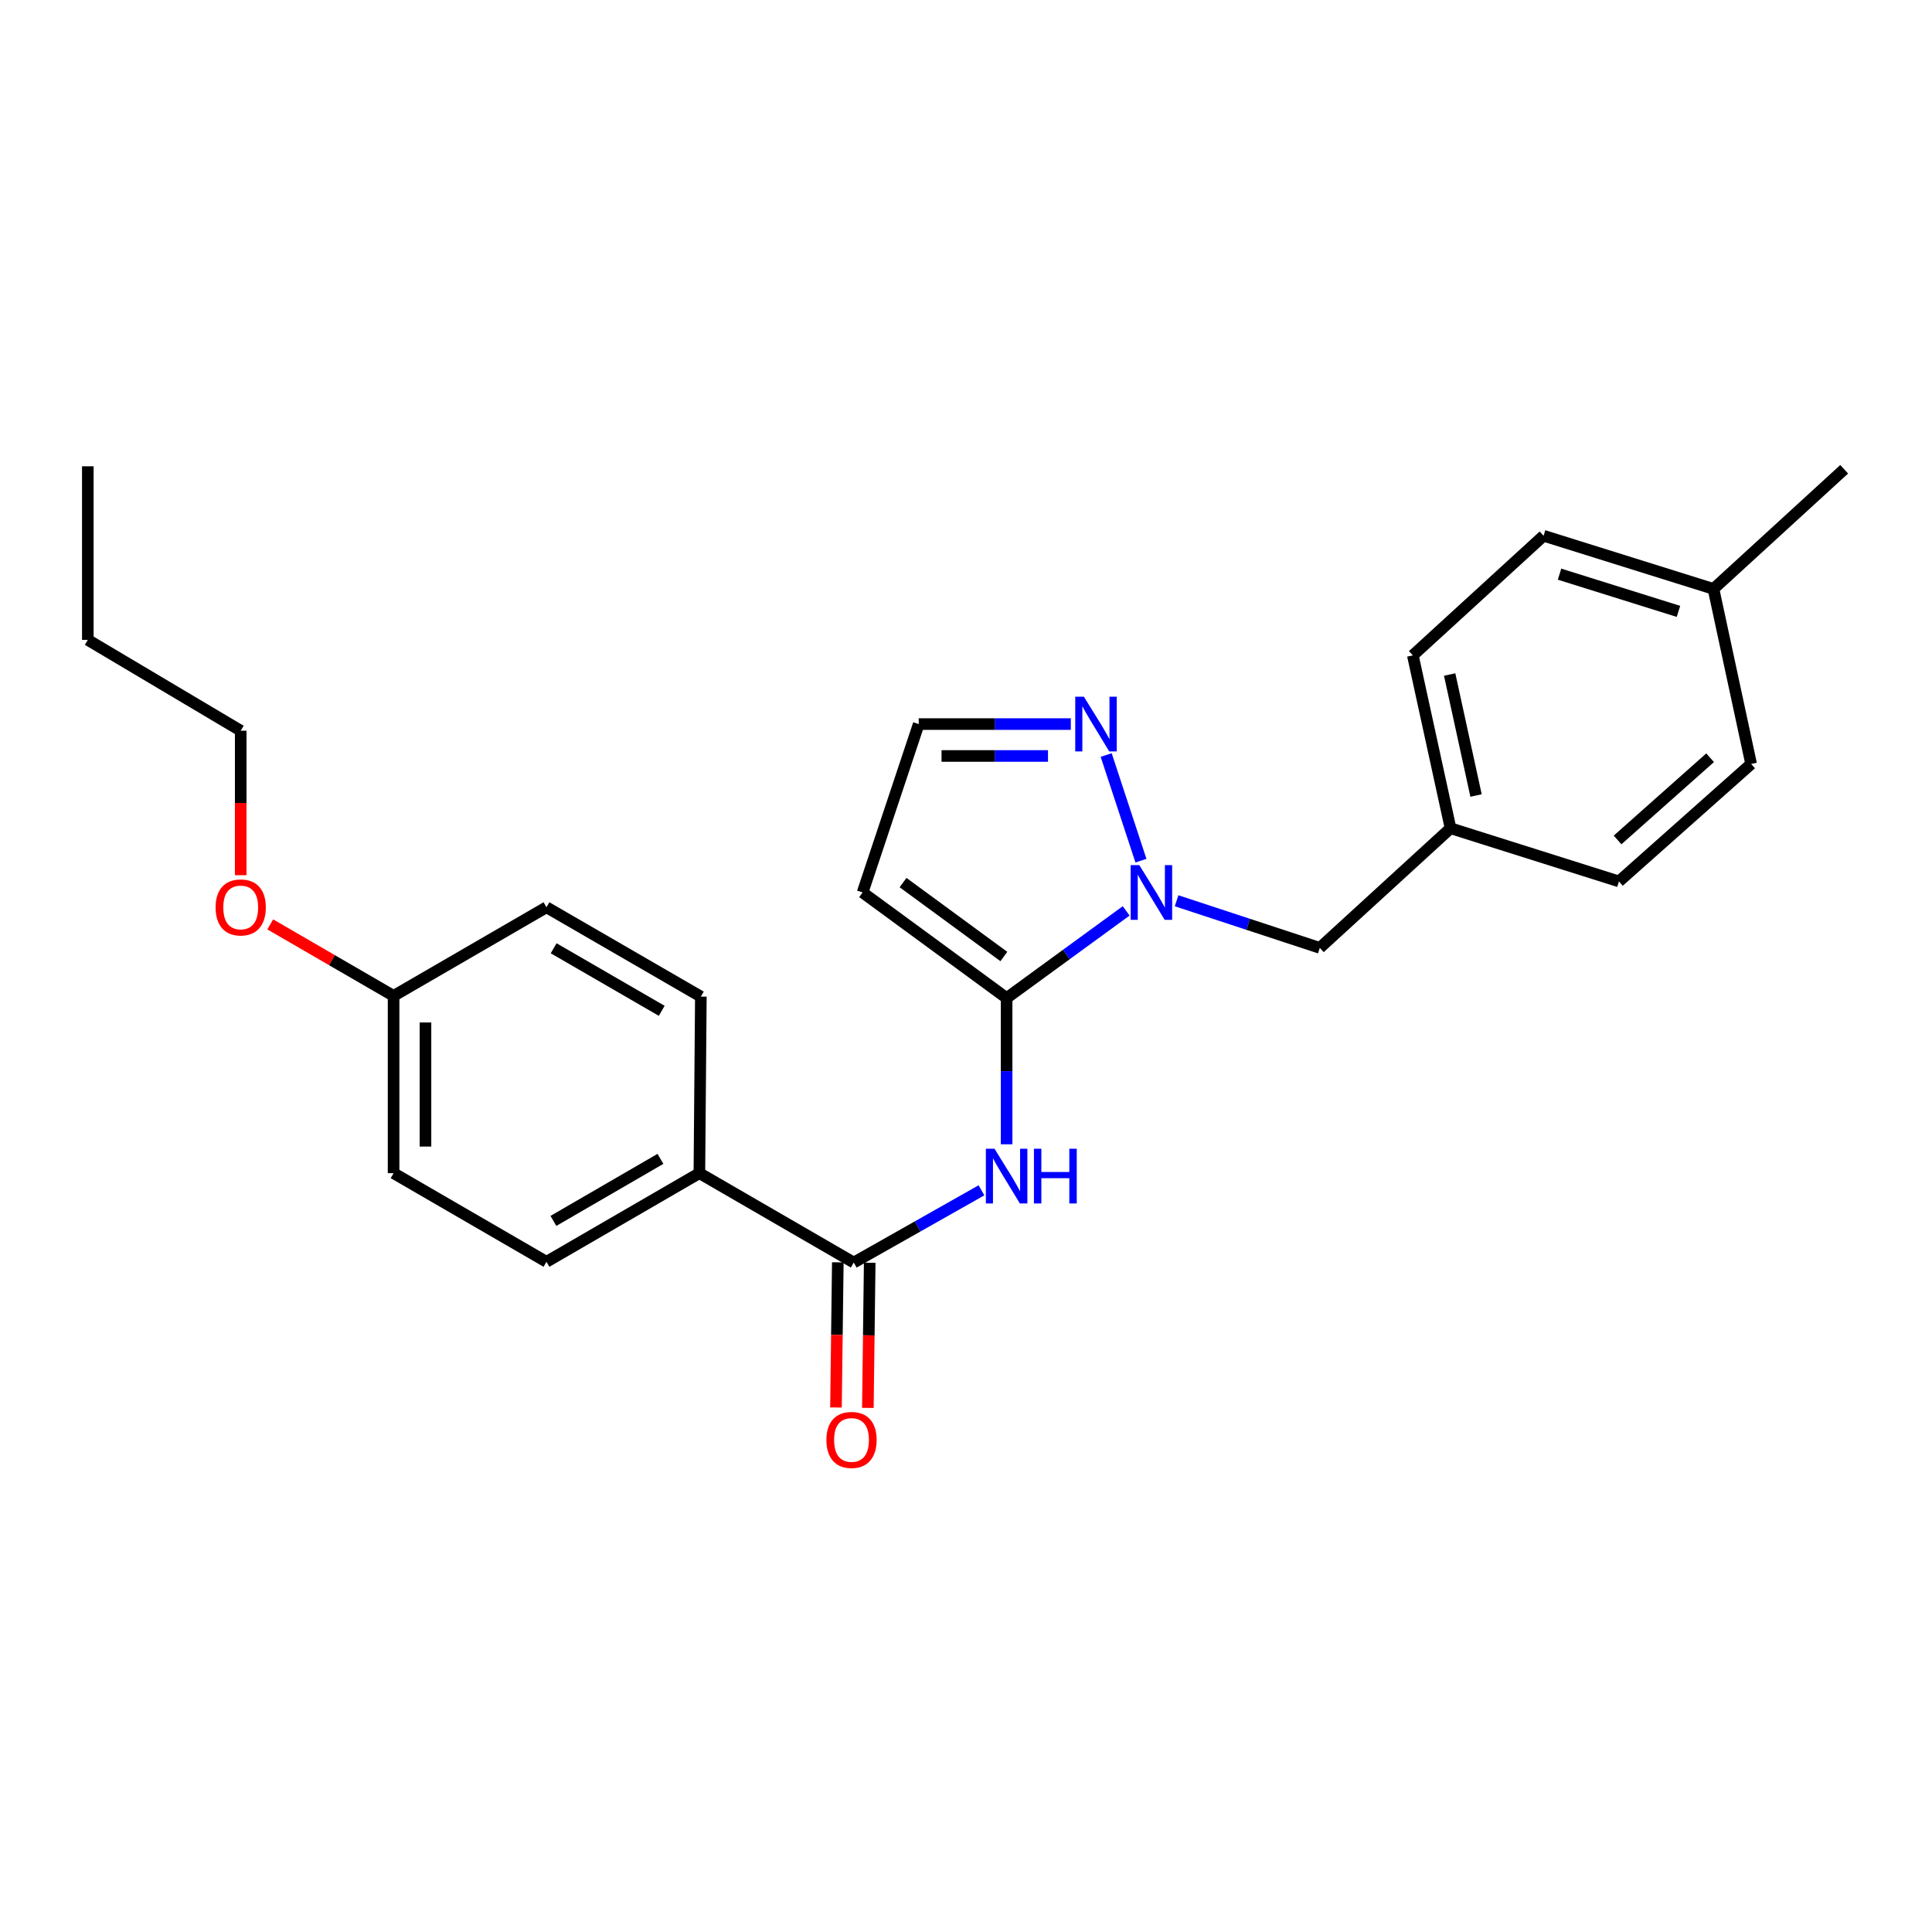 <?xml version='1.0' encoding='iso-8859-1'?>
<svg version='1.1' baseProfile='full'
              xmlns='http://www.w3.org/2000/svg'
                      xmlns:rdkit='http://www.rdkit.org/xml'
                      xmlns:xlink='http://www.w3.org/1999/xlink'
                  xml:space='preserve'
width='1000px' height='1000px' viewBox='0 0 1000 1000'>
<!-- END OF HEADER -->
<rect style='opacity:1.0;fill:#FFFFFF;stroke:none' width='1000' height='1000' x='0' y='0'> </rect>
<path class='bond-0' d='M 521.022,516.597 L 551.965,494.031' style='fill:none;fill-rule:evenodd;stroke:#000000;stroke-width:6px;stroke-linecap:butt;stroke-linejoin:miter;stroke-opacity:1' />
<path class='bond-0' d='M 551.965,494.031 L 582.908,471.465' style='fill:none;fill-rule:evenodd;stroke:#0000FF;stroke-width:6px;stroke-linecap:butt;stroke-linejoin:miter;stroke-opacity:1' />
<path class='bond-1' d='M 521.022,516.597 L 521.022,554.441' style='fill:none;fill-rule:evenodd;stroke:#000000;stroke-width:6px;stroke-linecap:butt;stroke-linejoin:miter;stroke-opacity:1' />
<path class='bond-1' d='M 521.022,554.441 L 521.022,592.284' style='fill:none;fill-rule:evenodd;stroke:#0000FF;stroke-width:6px;stroke-linecap:butt;stroke-linejoin:miter;stroke-opacity:1' />
<path class='bond-4' d='M 521.022,516.597 L 446.481,461.941' style='fill:none;fill-rule:evenodd;stroke:#000000;stroke-width:6px;stroke-linecap:butt;stroke-linejoin:miter;stroke-opacity:1' />
<path class='bond-4' d='M 519.603,495.085 L 467.425,456.825' style='fill:none;fill-rule:evenodd;stroke:#000000;stroke-width:6px;stroke-linecap:butt;stroke-linejoin:miter;stroke-opacity:1' />
<path class='bond-3' d='M 590.552,445.487 L 572.557,390.801' style='fill:none;fill-rule:evenodd;stroke:#0000FF;stroke-width:6px;stroke-linecap:butt;stroke-linejoin:miter;stroke-opacity:1' />
<path class='bond-7' d='M 609,466.23 L 646.064,478.426' style='fill:none;fill-rule:evenodd;stroke:#0000FF;stroke-width:6px;stroke-linecap:butt;stroke-linejoin:miter;stroke-opacity:1' />
<path class='bond-7' d='M 646.064,478.426 L 683.128,490.622' style='fill:none;fill-rule:evenodd;stroke:#000000;stroke-width:6px;stroke-linecap:butt;stroke-linejoin:miter;stroke-opacity:1' />
<path class='bond-2' d='M 508.01,616.106 L 474.957,634.798' style='fill:none;fill-rule:evenodd;stroke:#0000FF;stroke-width:6px;stroke-linecap:butt;stroke-linejoin:miter;stroke-opacity:1' />
<path class='bond-2' d='M 474.957,634.798 L 441.905,653.489' style='fill:none;fill-rule:evenodd;stroke:#000000;stroke-width:6px;stroke-linecap:butt;stroke-linejoin:miter;stroke-opacity:1' />
<path class='bond-6' d='M 441.905,653.489 L 361.998,607.225' style='fill:none;fill-rule:evenodd;stroke:#000000;stroke-width:6px;stroke-linecap:butt;stroke-linejoin:miter;stroke-opacity:1' />
<path class='bond-8' d='M 433.65,653.384 L 433.174,690.946' style='fill:none;fill-rule:evenodd;stroke:#000000;stroke-width:6px;stroke-linecap:butt;stroke-linejoin:miter;stroke-opacity:1' />
<path class='bond-8' d='M 433.174,690.946 L 432.697,728.509' style='fill:none;fill-rule:evenodd;stroke:#FF0000;stroke-width:6px;stroke-linecap:butt;stroke-linejoin:miter;stroke-opacity:1' />
<path class='bond-8' d='M 450.159,653.594 L 449.682,691.156' style='fill:none;fill-rule:evenodd;stroke:#000000;stroke-width:6px;stroke-linecap:butt;stroke-linejoin:miter;stroke-opacity:1' />
<path class='bond-8' d='M 449.682,691.156 L 449.205,728.718' style='fill:none;fill-rule:evenodd;stroke:#FF0000;stroke-width:6px;stroke-linecap:butt;stroke-linejoin:miter;stroke-opacity:1' />
<path class='bond-25' d='M 554.252,374.78 L 514.89,374.78' style='fill:none;fill-rule:evenodd;stroke:#0000FF;stroke-width:6px;stroke-linecap:butt;stroke-linejoin:miter;stroke-opacity:1' />
<path class='bond-25' d='M 514.89,374.78 L 475.529,374.78' style='fill:none;fill-rule:evenodd;stroke:#000000;stroke-width:6px;stroke-linecap:butt;stroke-linejoin:miter;stroke-opacity:1' />
<path class='bond-25' d='M 542.443,391.289 L 514.89,391.289' style='fill:none;fill-rule:evenodd;stroke:#0000FF;stroke-width:6px;stroke-linecap:butt;stroke-linejoin:miter;stroke-opacity:1' />
<path class='bond-25' d='M 514.89,391.289 L 487.338,391.289' style='fill:none;fill-rule:evenodd;stroke:#000000;stroke-width:6px;stroke-linecap:butt;stroke-linejoin:miter;stroke-opacity:1' />
<path class='bond-5' d='M 446.481,461.941 L 475.529,374.78' style='fill:none;fill-rule:evenodd;stroke:#000000;stroke-width:6px;stroke-linecap:butt;stroke-linejoin:miter;stroke-opacity:1' />
<path class='bond-9' d='M 361.998,607.225 L 282.853,653.104' style='fill:none;fill-rule:evenodd;stroke:#000000;stroke-width:6px;stroke-linecap:butt;stroke-linejoin:miter;stroke-opacity:1' />
<path class='bond-9' d='M 341.847,599.824 L 286.445,631.939' style='fill:none;fill-rule:evenodd;stroke:#000000;stroke-width:6px;stroke-linecap:butt;stroke-linejoin:miter;stroke-opacity:1' />
<path class='bond-10' d='M 361.998,607.225 L 362.76,515.845' style='fill:none;fill-rule:evenodd;stroke:#000000;stroke-width:6px;stroke-linecap:butt;stroke-linejoin:miter;stroke-opacity:1' />
<path class='bond-11' d='M 683.128,490.622 L 750.799,428.693' style='fill:none;fill-rule:evenodd;stroke:#000000;stroke-width:6px;stroke-linecap:butt;stroke-linejoin:miter;stroke-opacity:1' />
<path class='bond-13' d='M 282.853,653.104 L 203.717,607.225' style='fill:none;fill-rule:evenodd;stroke:#000000;stroke-width:6px;stroke-linecap:butt;stroke-linejoin:miter;stroke-opacity:1' />
<path class='bond-14' d='M 362.76,515.845 L 282.853,469.6' style='fill:none;fill-rule:evenodd;stroke:#000000;stroke-width:6px;stroke-linecap:butt;stroke-linejoin:miter;stroke-opacity:1' />
<path class='bond-14' d='M 342.504,523.197 L 286.569,490.826' style='fill:none;fill-rule:evenodd;stroke:#000000;stroke-width:6px;stroke-linecap:butt;stroke-linejoin:miter;stroke-opacity:1' />
<path class='bond-16' d='M 750.799,428.693 L 837.96,456.218' style='fill:none;fill-rule:evenodd;stroke:#000000;stroke-width:6px;stroke-linecap:butt;stroke-linejoin:miter;stroke-opacity:1' />
<path class='bond-17' d='M 750.799,428.693 L 731.281,339.229' style='fill:none;fill-rule:evenodd;stroke:#000000;stroke-width:6px;stroke-linecap:butt;stroke-linejoin:miter;stroke-opacity:1' />
<path class='bond-17' d='M 764.001,411.754 L 750.339,349.129' style='fill:none;fill-rule:evenodd;stroke:#000000;stroke-width:6px;stroke-linecap:butt;stroke-linejoin:miter;stroke-opacity:1' />
<path class='bond-12' d='M 203.717,515.469 L 282.853,469.6' style='fill:none;fill-rule:evenodd;stroke:#000000;stroke-width:6px;stroke-linecap:butt;stroke-linejoin:miter;stroke-opacity:1' />
<path class='bond-20' d='M 203.717,515.469 L 171.797,496.965' style='fill:none;fill-rule:evenodd;stroke:#000000;stroke-width:6px;stroke-linecap:butt;stroke-linejoin:miter;stroke-opacity:1' />
<path class='bond-20' d='M 171.797,496.965 L 139.877,478.461' style='fill:none;fill-rule:evenodd;stroke:#FF0000;stroke-width:6px;stroke-linecap:butt;stroke-linejoin:miter;stroke-opacity:1' />
<path class='bond-26' d='M 203.717,515.469 L 203.717,607.225' style='fill:none;fill-rule:evenodd;stroke:#000000;stroke-width:6px;stroke-linecap:butt;stroke-linejoin:miter;stroke-opacity:1' />
<path class='bond-26' d='M 220.227,529.232 L 220.227,593.462' style='fill:none;fill-rule:evenodd;stroke:#000000;stroke-width:6px;stroke-linecap:butt;stroke-linejoin:miter;stroke-opacity:1' />
<path class='bond-15' d='M 886.893,304.825 L 798.952,277.3' style='fill:none;fill-rule:evenodd;stroke:#000000;stroke-width:6px;stroke-linecap:butt;stroke-linejoin:miter;stroke-opacity:1' />
<path class='bond-15' d='M 868.77,316.452 L 807.211,297.184' style='fill:none;fill-rule:evenodd;stroke:#000000;stroke-width:6px;stroke-linecap:butt;stroke-linejoin:miter;stroke-opacity:1' />
<path class='bond-22' d='M 886.893,304.825 L 954.545,242.896' style='fill:none;fill-rule:evenodd;stroke:#000000;stroke-width:6px;stroke-linecap:butt;stroke-linejoin:miter;stroke-opacity:1' />
<path class='bond-27' d='M 886.893,304.825 L 906.383,395.417' style='fill:none;fill-rule:evenodd;stroke:#000000;stroke-width:6px;stroke-linecap:butt;stroke-linejoin:miter;stroke-opacity:1' />
<path class='bond-19' d='M 837.96,456.218 L 906.383,395.417' style='fill:none;fill-rule:evenodd;stroke:#000000;stroke-width:6px;stroke-linecap:butt;stroke-linejoin:miter;stroke-opacity:1' />
<path class='bond-19' d='M 837.257,434.756 L 885.153,392.196' style='fill:none;fill-rule:evenodd;stroke:#000000;stroke-width:6px;stroke-linecap:butt;stroke-linejoin:miter;stroke-opacity:1' />
<path class='bond-18' d='M 731.281,339.229 L 798.952,277.3' style='fill:none;fill-rule:evenodd;stroke:#000000;stroke-width:6px;stroke-linecap:butt;stroke-linejoin:miter;stroke-opacity:1' />
<path class='bond-21' d='M 124.59,452.995 L 124.59,415.607' style='fill:none;fill-rule:evenodd;stroke:#FF0000;stroke-width:6px;stroke-linecap:butt;stroke-linejoin:miter;stroke-opacity:1' />
<path class='bond-21' d='M 124.59,415.607 L 124.59,378.219' style='fill:none;fill-rule:evenodd;stroke:#000000;stroke-width:6px;stroke-linecap:butt;stroke-linejoin:miter;stroke-opacity:1' />
<path class='bond-23' d='M 124.59,378.219 L 45.455,331.204' style='fill:none;fill-rule:evenodd;stroke:#000000;stroke-width:6px;stroke-linecap:butt;stroke-linejoin:miter;stroke-opacity:1' />
<path class='bond-24' d='M 45.455,331.204 L 45.455,241.355' style='fill:none;fill-rule:evenodd;stroke:#000000;stroke-width:6px;stroke-linecap:butt;stroke-linejoin:miter;stroke-opacity:1' />
<path  class='atom-1' d='M 589.707 447.781
L 598.987 462.781
Q 599.907 464.261, 601.387 466.941
Q 602.867 469.621, 602.947 469.781
L 602.947 447.781
L 606.707 447.781
L 606.707 476.101
L 602.827 476.101
L 592.867 459.701
Q 591.707 457.781, 590.467 455.581
Q 589.267 453.381, 588.907 452.701
L 588.907 476.101
L 585.227 476.101
L 585.227 447.781
L 589.707 447.781
' fill='#0000FF'/>
<path  class='atom-2' d='M 514.762 594.588
L 524.042 609.588
Q 524.962 611.068, 526.442 613.748
Q 527.922 616.428, 528.002 616.588
L 528.002 594.588
L 531.762 594.588
L 531.762 622.908
L 527.882 622.908
L 517.922 606.508
Q 516.762 604.588, 515.522 602.388
Q 514.322 600.188, 513.962 599.508
L 513.962 622.908
L 510.282 622.908
L 510.282 594.588
L 514.762 594.588
' fill='#0000FF'/>
<path  class='atom-2' d='M 535.162 594.588
L 539.002 594.588
L 539.002 606.628
L 553.482 606.628
L 553.482 594.588
L 557.322 594.588
L 557.322 622.908
L 553.482 622.908
L 553.482 609.828
L 539.002 609.828
L 539.002 622.908
L 535.162 622.908
L 535.162 594.588
' fill='#0000FF'/>
<path  class='atom-4' d='M 561.026 360.62
L 570.306 375.62
Q 571.226 377.1, 572.706 379.78
Q 574.186 382.46, 574.266 382.62
L 574.266 360.62
L 578.026 360.62
L 578.026 388.94
L 574.146 388.94
L 564.186 372.54
Q 563.026 370.62, 561.786 368.42
Q 560.586 366.22, 560.226 365.54
L 560.226 388.94
L 556.546 388.94
L 556.546 360.62
L 561.026 360.62
' fill='#0000FF'/>
<path  class='atom-9' d='M 427.74 745.307
Q 427.74 738.507, 431.1 734.707
Q 434.46 730.907, 440.74 730.907
Q 447.02 730.907, 450.38 734.707
Q 453.74 738.507, 453.74 745.307
Q 453.74 752.187, 450.34 756.107
Q 446.94 759.987, 440.74 759.987
Q 434.5 759.987, 431.1 756.107
Q 427.74 752.227, 427.74 745.307
M 440.74 756.787
Q 445.06 756.787, 447.38 753.907
Q 449.74 750.987, 449.74 745.307
Q 449.74 739.747, 447.38 736.947
Q 445.06 734.107, 440.74 734.107
Q 436.42 734.107, 434.06 736.907
Q 431.74 739.707, 431.74 745.307
Q 431.74 751.027, 434.06 753.907
Q 436.42 756.787, 440.74 756.787
' fill='#FF0000'/>
<path  class='atom-21' d='M 111.59 469.68
Q 111.59 462.88, 114.95 459.08
Q 118.31 455.28, 124.59 455.28
Q 130.87 455.28, 134.23 459.08
Q 137.59 462.88, 137.59 469.68
Q 137.59 476.56, 134.19 480.48
Q 130.79 484.36, 124.59 484.36
Q 118.35 484.36, 114.95 480.48
Q 111.59 476.6, 111.59 469.68
M 124.59 481.16
Q 128.91 481.16, 131.23 478.28
Q 133.59 475.36, 133.59 469.68
Q 133.59 464.12, 131.23 461.32
Q 128.91 458.48, 124.59 458.48
Q 120.27 458.48, 117.91 461.28
Q 115.59 464.08, 115.59 469.68
Q 115.59 475.4, 117.91 478.28
Q 120.27 481.16, 124.59 481.16
' fill='#FF0000'/>
</svg>
